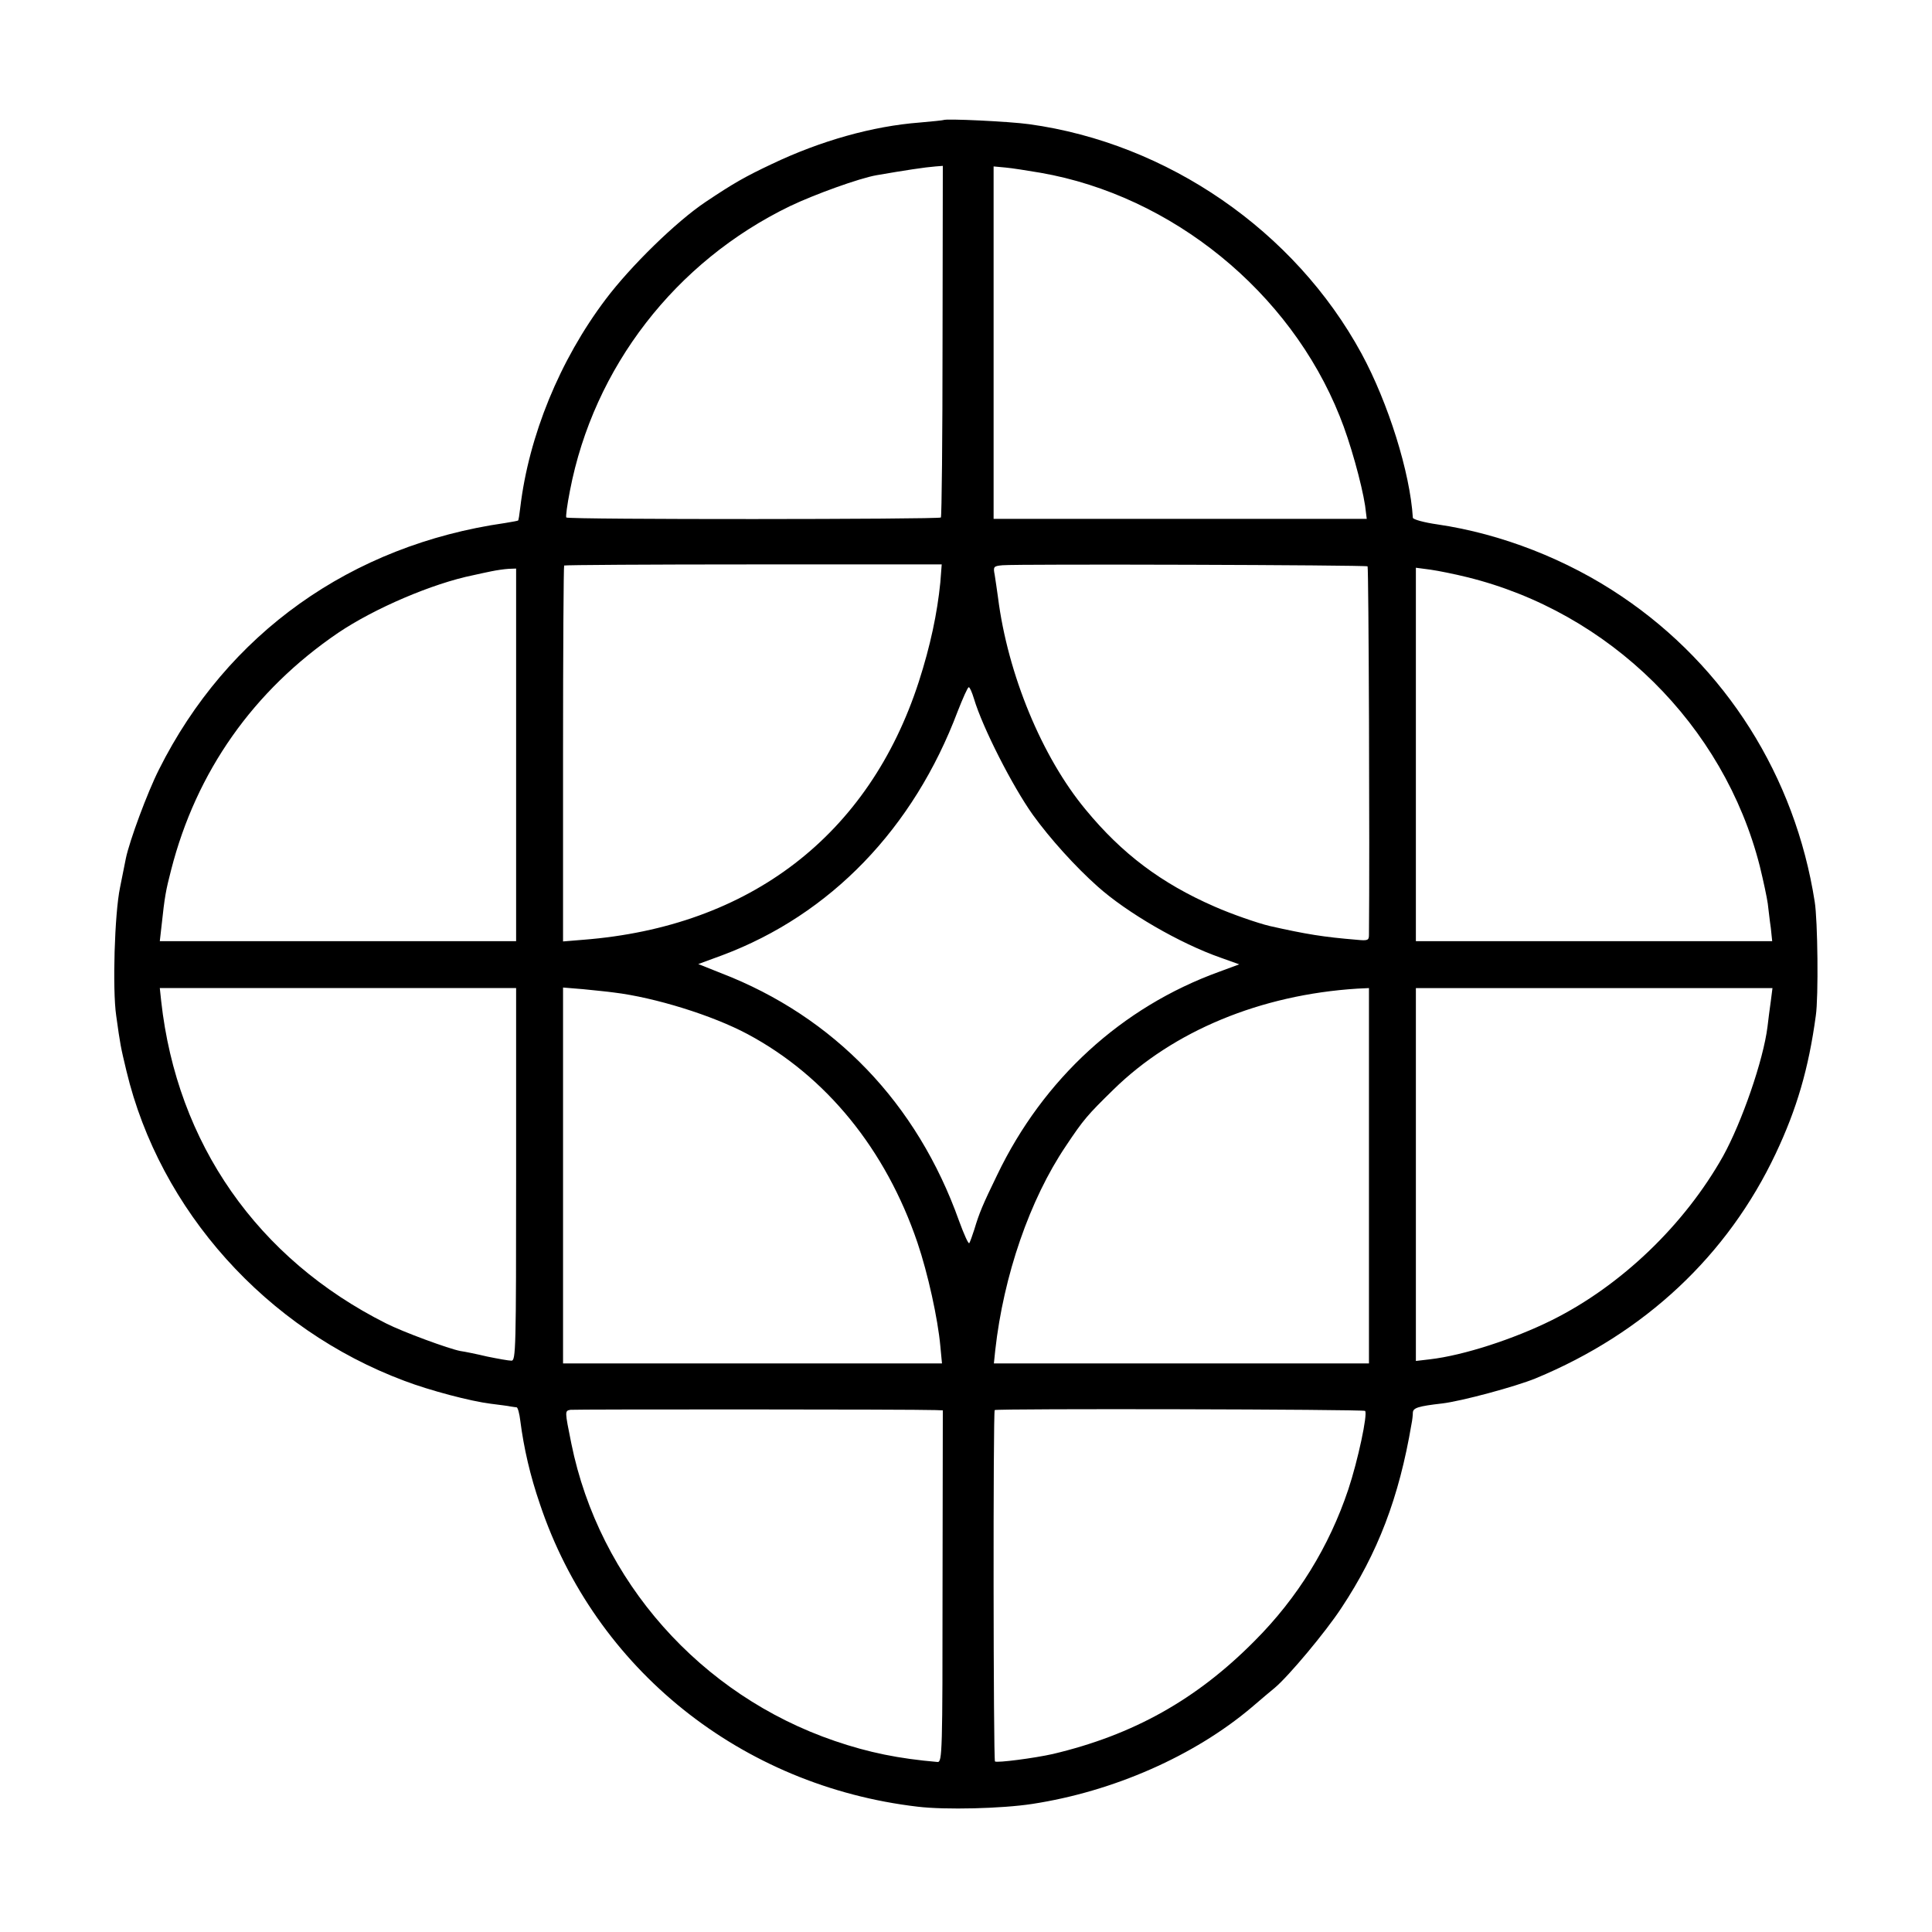 <?xml version="1.0" standalone="no"?>
<!DOCTYPE svg PUBLIC "-//W3C//DTD SVG 20010904//EN"
 "http://www.w3.org/TR/2001/REC-SVG-20010904/DTD/svg10.dtd">
<svg version="1.0" xmlns="http://www.w3.org/2000/svg"
 width="700pt" height="700pt" viewBox="0 0 700 700"
 preserveAspectRatio="xMidYMid meet">
<g transform="translate(0,700) scale(0.1,-0.1)"
fill="#000000" stroke="none">
<path d="M3418 6565 c-2 -1 -40 -5 -86 -9 -170 -13 -359 -66 -537 -151 -95
-45 -136 -68 -239 -137 -106 -71 -271 -232 -362 -353 -166 -220 -278 -494
-309 -754 -3 -25 -6 -46 -8 -47 -1 -1 -22 -5 -47 -9 -558 -80 -1007 -400
-1254 -893 -42 -83 -107 -259 -120 -322 -3 -14 -12 -61 -21 -105 -20 -95 -28
-370 -14 -465 15 -108 16 -112 37 -200 121 -506 507 -936 1007 -1123 92 -35
240 -74 313 -83 31 -4 64 -8 72 -10 8 -1 18 -3 22 -3 4 -1 10 -22 13 -48 13
-101 36 -200 71 -302 200 -598 729 -1022 1369 -1097 100 -12 304 -7 415 10
294 45 587 174 795 350 33 28 70 60 84 71 50 42 184 202 241 289 132 199 209
400 254 666 3 14 5 33 5 42 1 17 19 23 106 33 69 8 266 61 339 91 396 164 696
446 870 815 76 161 119 307 145 499 10 67 7 346 -4 413 -71 454 -322 852 -699
1106 -198 134 -436 227 -668 261 -49 7 -88 18 -89 24 -10 164 -89 416 -186
595 -242 445 -703 762 -1204 831 -71 10 -304 21 -311 15z m-3 -800 c0 -348 -3
-636 -6 -640 -8 -7 -1349 -8 -1357 0 -3 2 3 46 13 97 86 447 382 830 797 1031
90 43 251 101 313 112 104 18 176 29 215 32 l26 2 -1 -634z m355 609 c476 -83
904 -431 1084 -882 38 -93 80 -246 92 -324 l6 -48 -138 0 c-109 0 -1032 0
-1181 0 l-33 0 0 639 0 638 43 -4 c23 -2 80 -11 127 -19z m-363 -1484 c-11
-111 -36 -230 -78 -360 -180 -556 -612 -888 -1216 -935 l-73 -6 0 679 c0 373
2 681 4 683 2 2 311 4 686 4 l682 0 -5 -65z m1548 58 c4 -4 8 -1031 5 -1335 0
-20 -4 -22 -44 -18 -121 10 -183 20 -316 50 -42 10 -138 43 -201 71 -192 84
-334 191 -465 350 -159 191 -283 492 -318 769 -4 28 -9 64 -12 82 -6 30 -4 32
28 35 55 5 1318 1 1323 -4z m-3085 -683 l0 -675 -645 0 -646 0 6 53 c12 112
16 131 35 205 91 356 298 650 605 859 132 89 342 179 490 209 17 4 46 10 65
14 19 4 47 8 63 9 l27 1 0 -675z m3445 644 c517 -127 931 -536 1061 -1047 13
-53 26 -114 29 -136 3 -23 7 -62 11 -88 l5 -48 -645 0 -646 0 0 676 0 677 53
-7 c28 -4 88 -16 132 -27z m-1786 -441 c31 -104 139 -316 213 -420 62 -86 154
-188 235 -260 105 -94 297 -206 446 -258 l67 -24 -73 -27 c-353 -128 -637
-388 -804 -736 -53 -109 -65 -138 -83 -198 -7 -22 -15 -44 -18 -49 -3 -5 -19
31 -37 80 -152 427 -453 740 -862 898 l-83 33 87 32 c392 147 693 459 853 884
19 48 36 87 40 87 4 0 12 -19 19 -42z m-1659 -1723 c0 -636 -1 -675 -17 -675
-10 0 -49 7 -88 15 -38 9 -82 18 -97 20 -42 8 -208 69 -269 100 -466 234 -758
652 -815 1168 l-5 47 645 0 646 0 0 -675z m354 659 c149 -18 358 -83 485 -151
284 -152 500 -417 615 -755 38 -112 74 -276 83 -375 l6 -63 -687 0 -686 0 0
681 0 681 73 -6 c39 -4 90 -9 111 -12z m2736 -34 c0 -27 0 -268 0 -535 0 -267
0 -550 0 -630 l0 -145 -679 0 -680 0 5 48 c30 270 125 546 256 740 64 96 78
112 172 204 217 213 534 344 884 366 l42 2 0 -50z m1456 3 c-4 -27 -9 -68 -12
-93 -15 -121 -93 -346 -161 -469 -140 -249 -369 -469 -620 -594 -139 -69 -321
-128 -442 -142 l-51 -6 0 676 0 675 646 0 646 0 -6 -47z m-3026 -1482 l26 -1
-1 -637 c0 -600 -1 -638 -18 -637 -140 12 -249 34 -372 76 -487 166 -854 580
-955 1078 -24 119 -24 118 -3 122 14 2 1242 2 1323 -1z m1556 -3 c10 -11 -26
-180 -61 -285 -69 -206 -183 -392 -340 -549 -210 -212 -439 -340 -730 -409
-66 -15 -204 -33 -210 -27 -6 6 -7 1267 -1 1273 7 6 1335 3 1342 -3z"/>
</g>
</svg>
